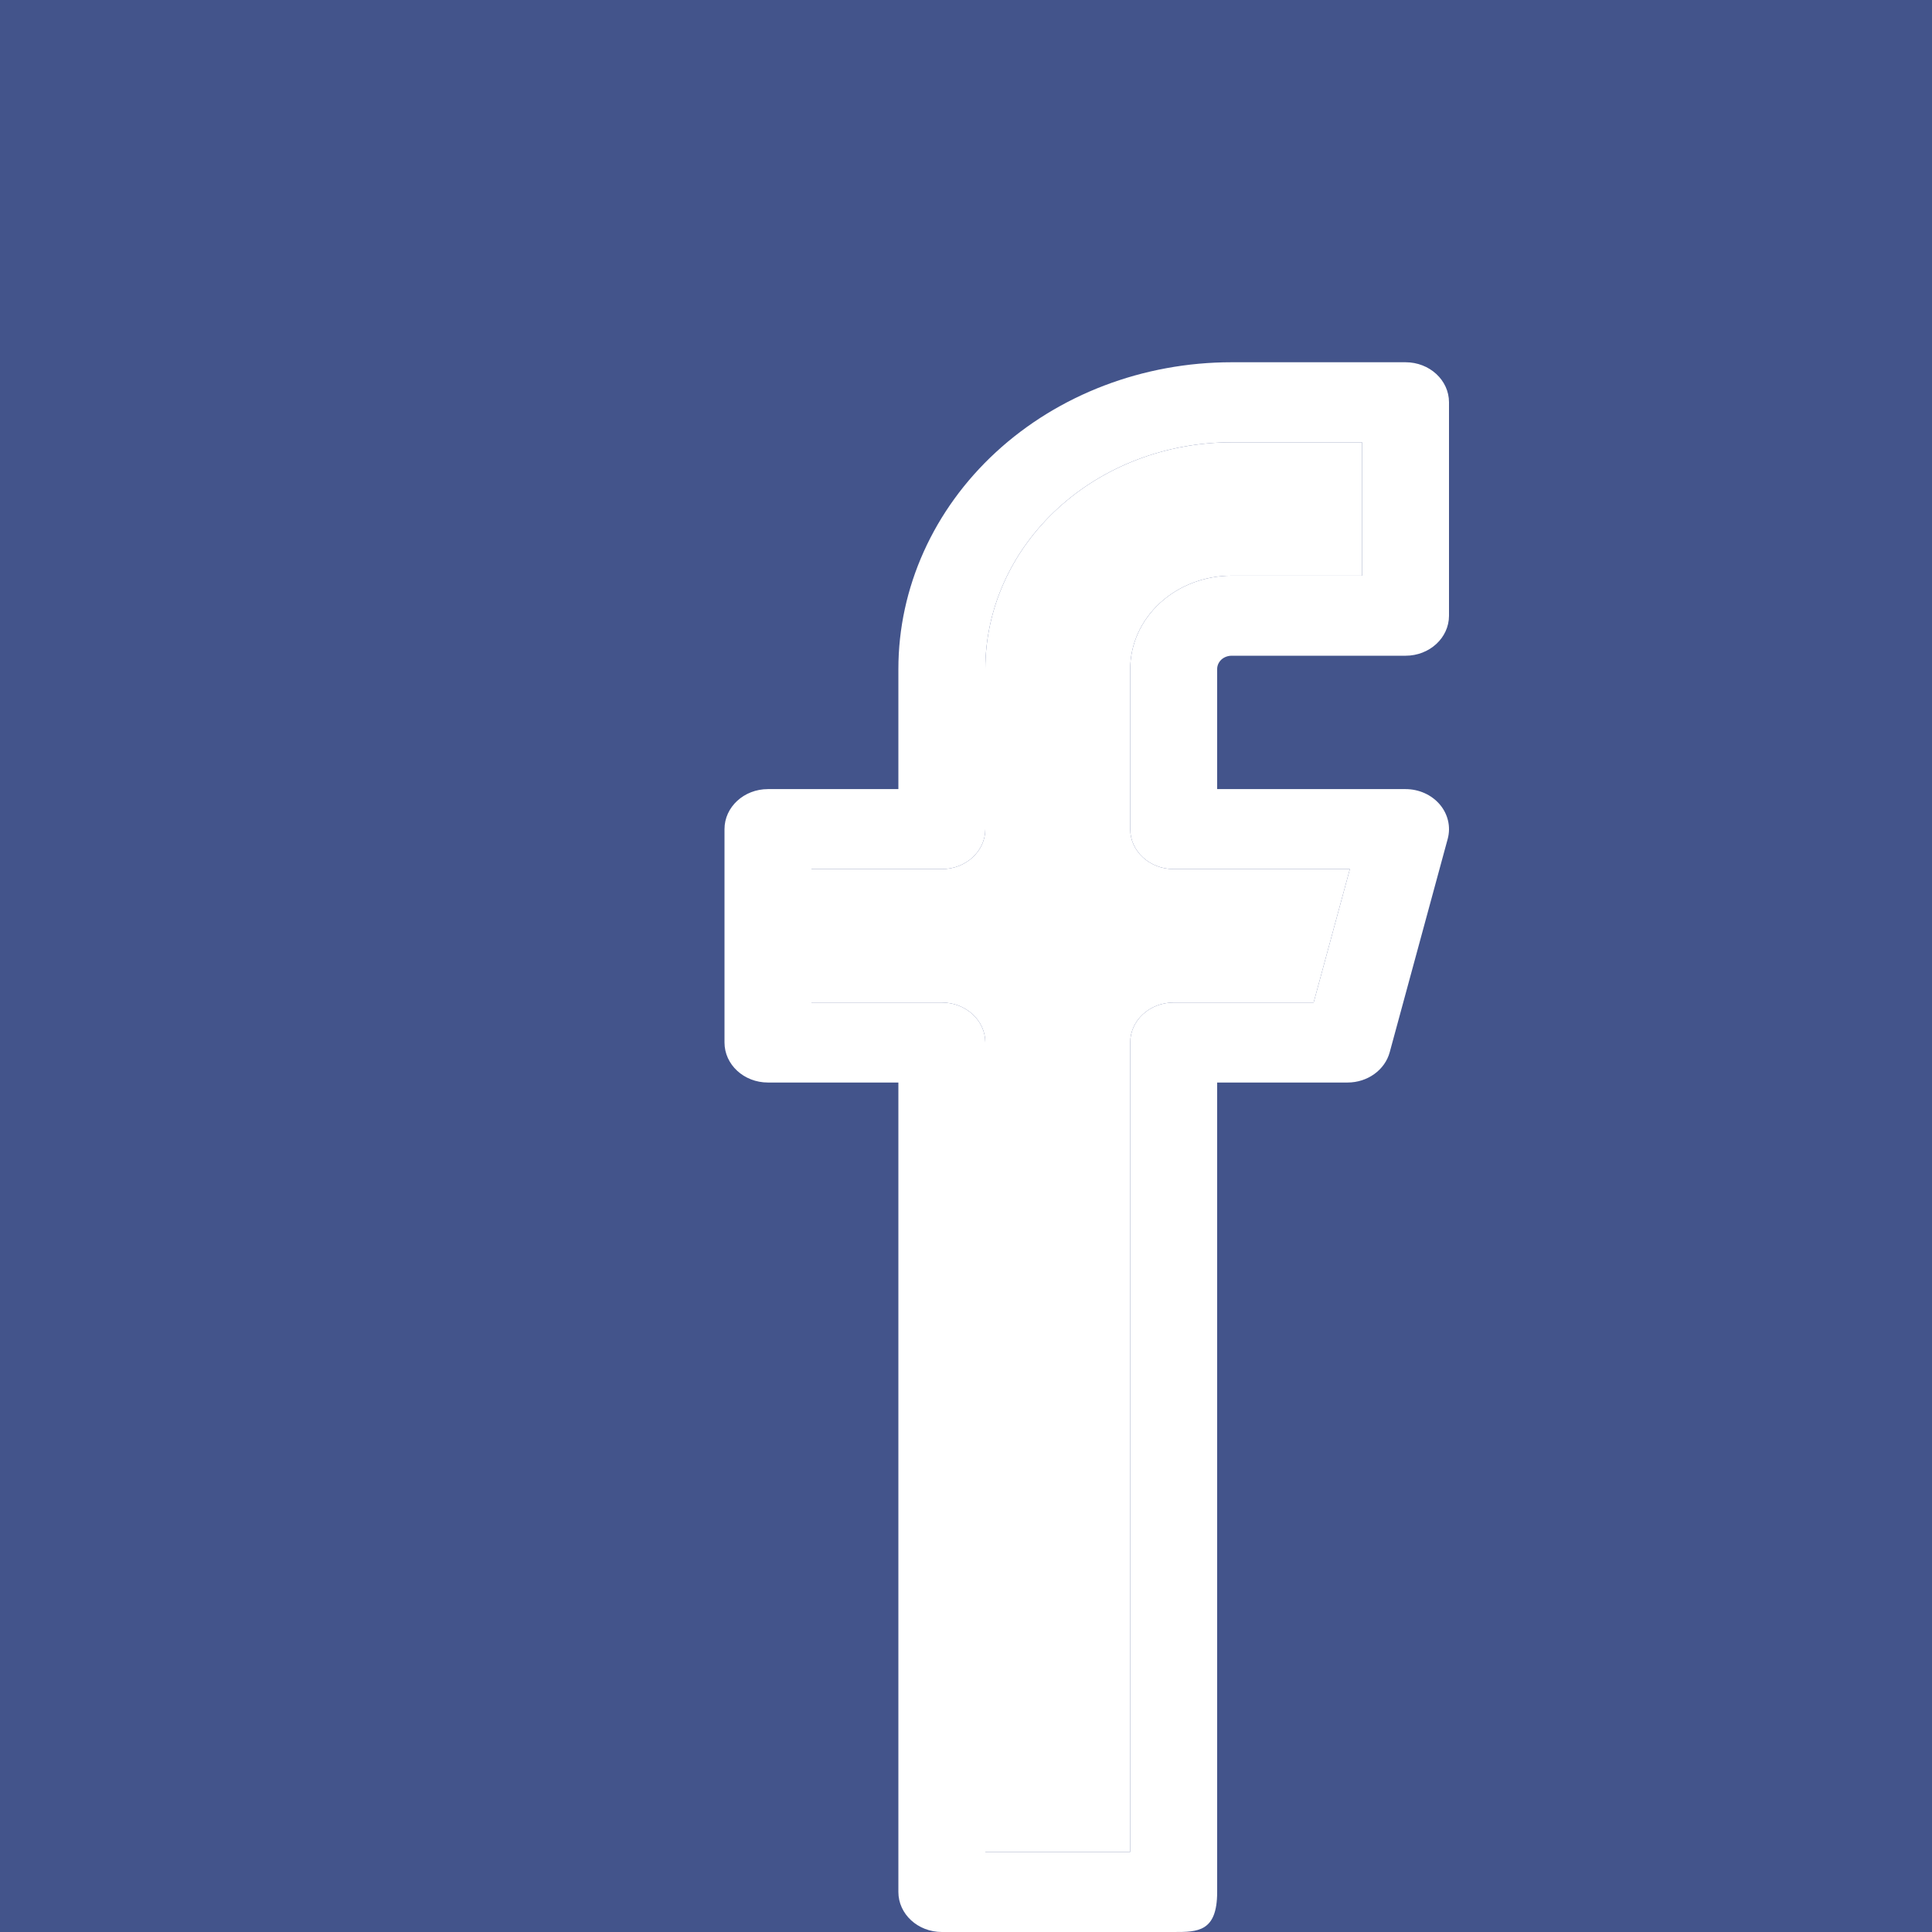 <svg width="32" height="32" viewBox="0 0 32 32" fill="none" xmlns="http://www.w3.org/2000/svg">
<rect width="32" height="32" fill="#43548B"/>
<path fill-rule="evenodd" clip-rule="evenodd" d="M16.497 7.488C17.532 6.535 18.936 6 20.4 6H23.28C23.678 6 24 6.297 24 6.663V10.198C24 10.564 23.678 10.861 23.28 10.861H20.4C20.336 10.861 20.275 10.884 20.23 10.925C20.185 10.967 20.16 11.023 20.16 11.081V13.07H23.28C23.502 13.07 23.711 13.164 23.848 13.325C23.984 13.486 24.032 13.695 23.979 13.893L23.018 17.428C22.938 17.723 22.65 17.93 22.32 17.93H20.16V31.337C20.16 32 19.838 32 19.44 32H15.6C15.202 32 14.88 31.703 14.88 31.337V17.93H12.72C12.322 17.93 12 17.634 12 17.267V13.733C12 13.367 12.322 13.07 12.72 13.07H14.88V11.081C14.88 9.734 15.462 8.441 16.497 7.488ZM20.4 7.326C19.318 7.326 18.28 7.721 17.515 8.426C16.75 9.13 16.32 10.085 16.32 11.081V13.733C16.32 14.099 15.998 14.395 15.6 14.395H13.44V16.605H15.6C15.998 16.605 16.32 16.901 16.32 17.267V30.674H18.72V17.267C18.72 16.901 19.042 16.605 19.44 16.605H21.758L22.358 14.395H19.44C19.042 14.395 18.72 14.099 18.72 13.733V11.081C18.72 10.671 18.897 10.278 19.212 9.988C19.527 9.698 19.954 9.535 20.4 9.535H22.56V7.326H20.4Z" fill="white"/>
<path d="M17.515 8.426C18.28 7.721 19.318 7.326 20.4 7.326H22.56V9.535H20.4C19.954 9.535 19.527 9.698 19.212 9.988C18.897 10.278 18.72 10.671 18.72 11.081V13.733C18.72 14.099 19.042 14.395 19.44 14.395H22.358L21.758 16.605H19.44C19.042 16.605 18.72 16.901 18.72 17.267V30.674H16.32V17.267C16.32 16.901 15.998 16.605 15.6 16.605H13.44V14.395H15.6C15.998 14.395 16.32 14.099 16.32 13.733V11.081C16.32 10.085 16.75 9.13 17.515 8.426Z" fill="white"/>
</svg>
